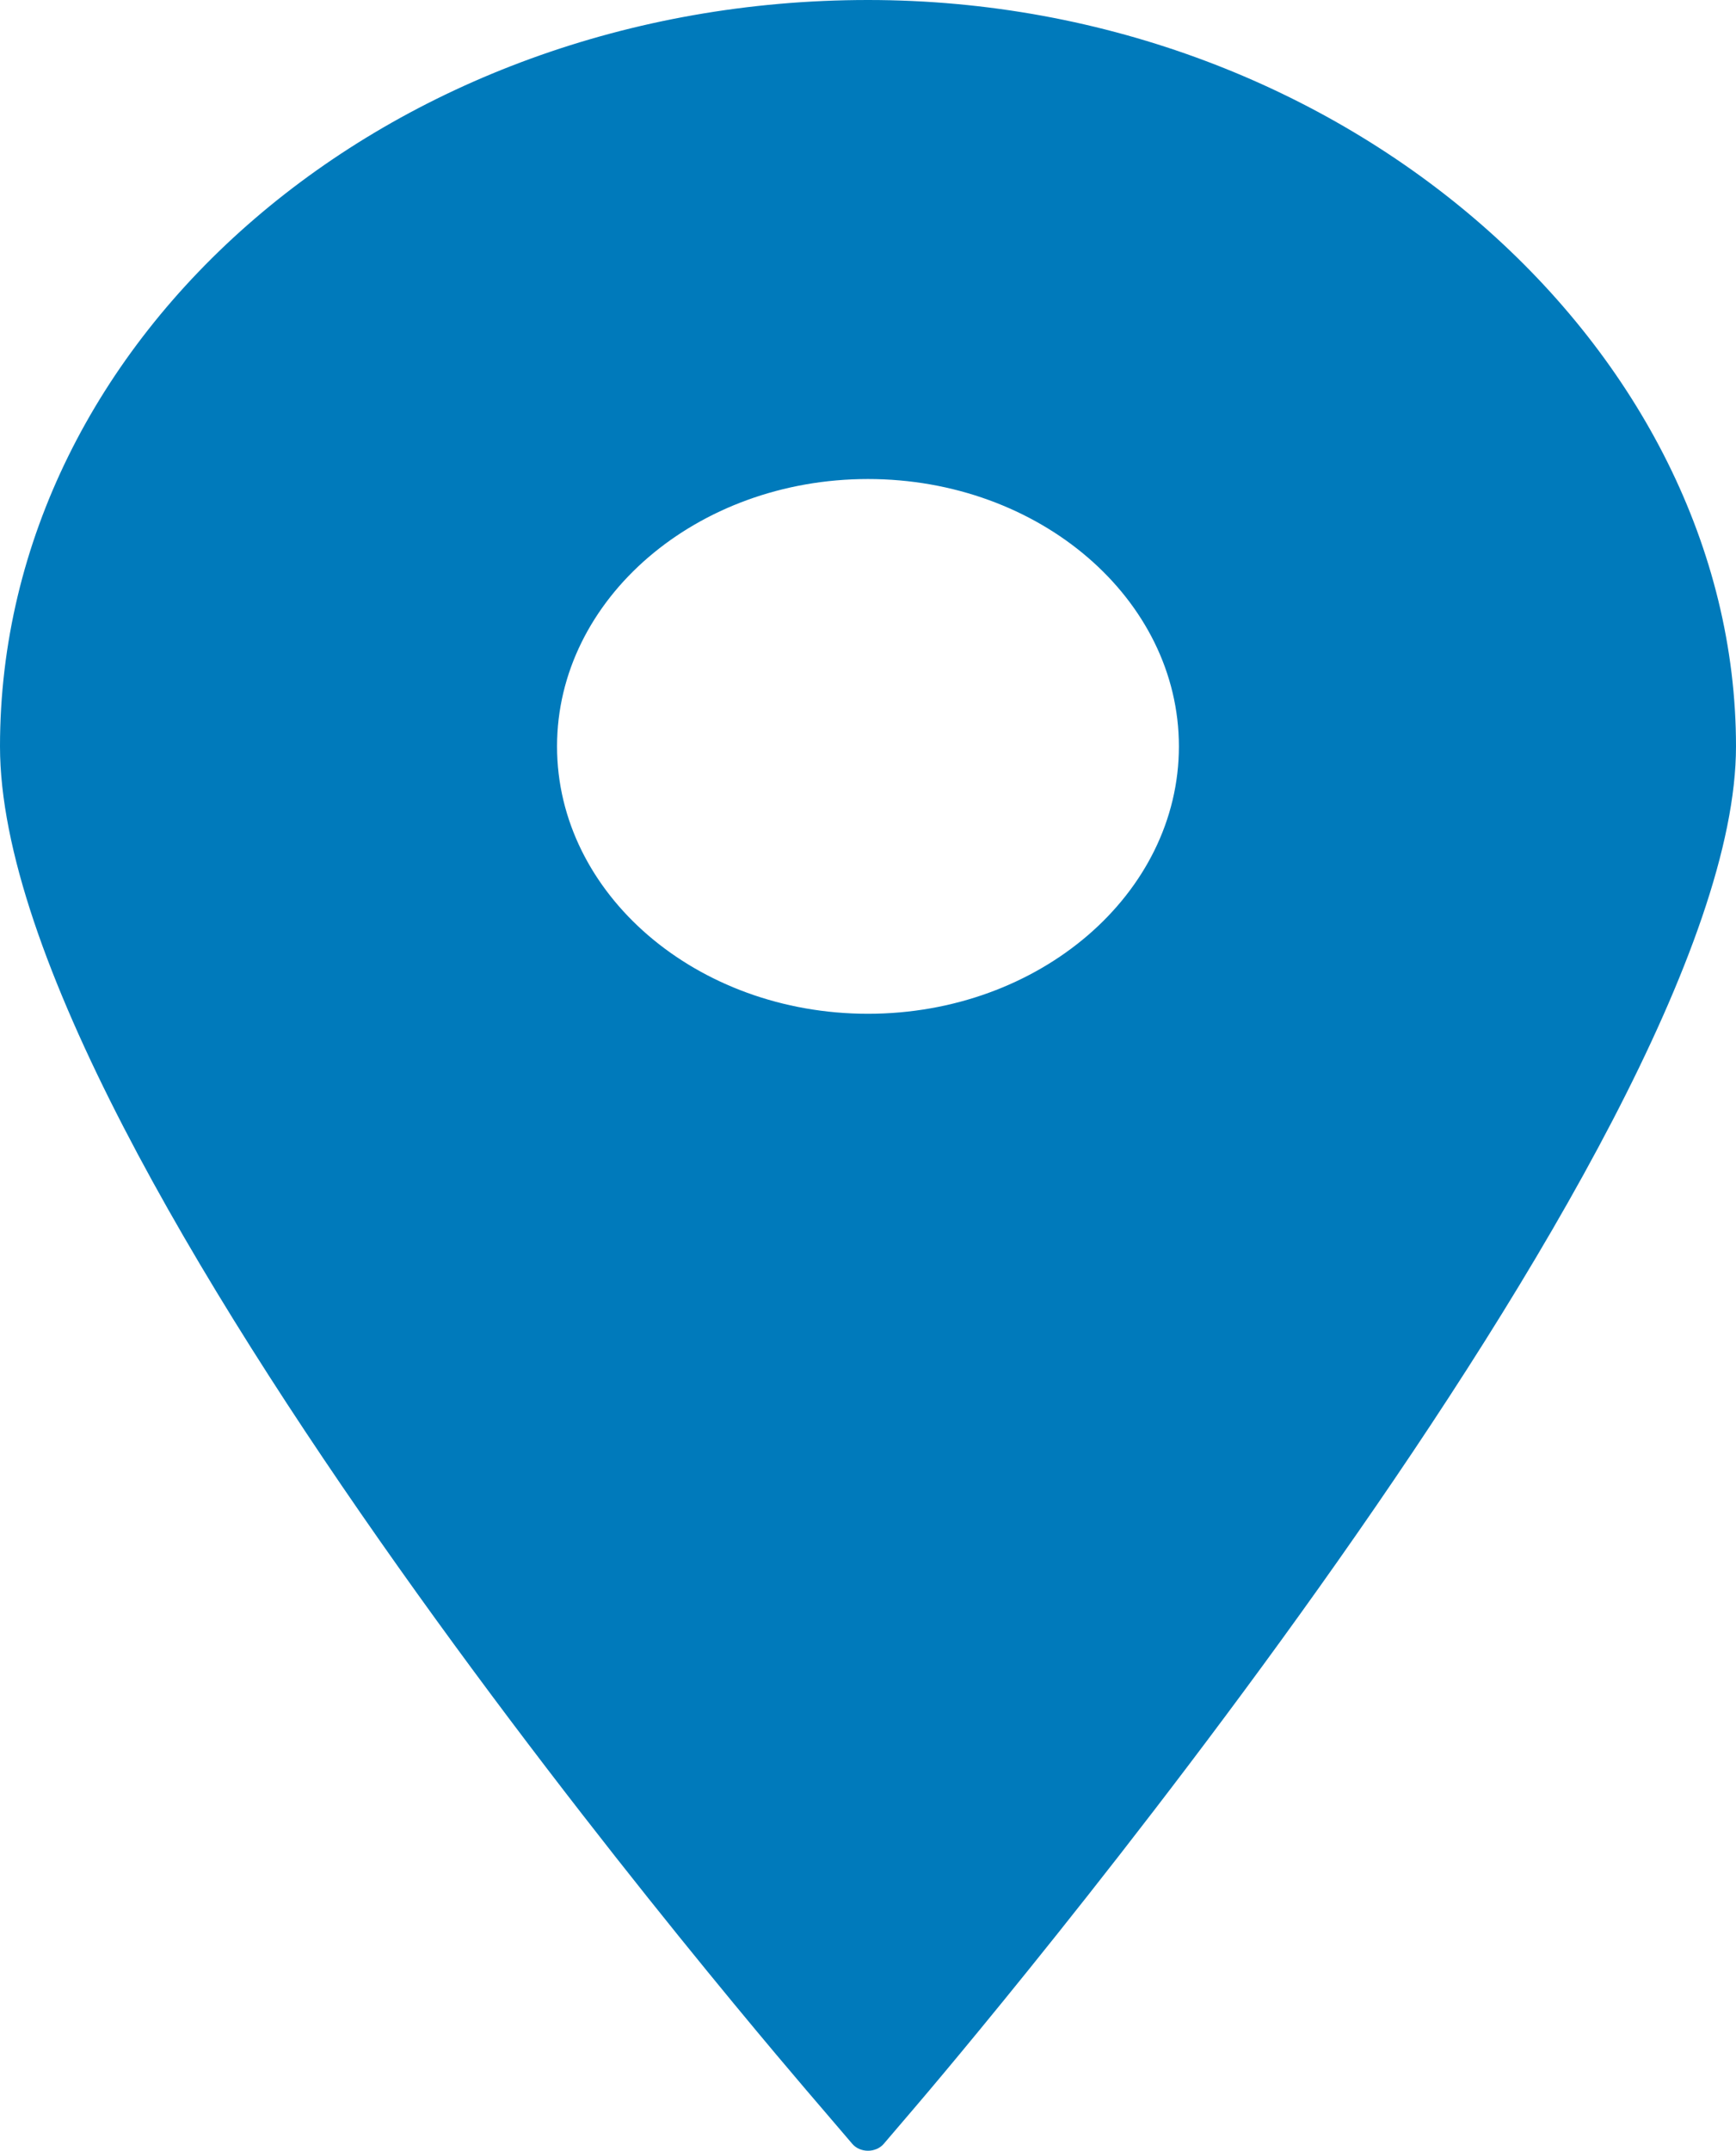 <svg viewBox="0 0 564.52 699.02" xmlns="http://www.w3.org/2000/svg" data-name="Layer 2" id="Layer_2">
  <defs>
    <style>
      .cls-1 {
        fill: #007abb;
      }
    </style>
  </defs>
  <g data-name="Layer 1" id="Layer_1-2">
    <path d="M282.25,0C126.62,0,0,108.83,0,242.59s256.09,429.57,266.99,442.31l10.18,11.9c1.19,1.4,3.09,2.22,5.08,2.22s3.91-.82,5.11-2.22l10.17-11.9c10.91-12.74,266.99-313.55,266.99-442.31S437.89,0,282.25,0ZM282.25,155.69c55.76,0,101.11,38.97,101.11,86.9s-45.35,86.9-101.11,86.9-101.11-39-101.11-86.9c0-47.92,45.38-86.9,101.11-86.9Z" class="cls-1"></path>
  </g>
</svg>